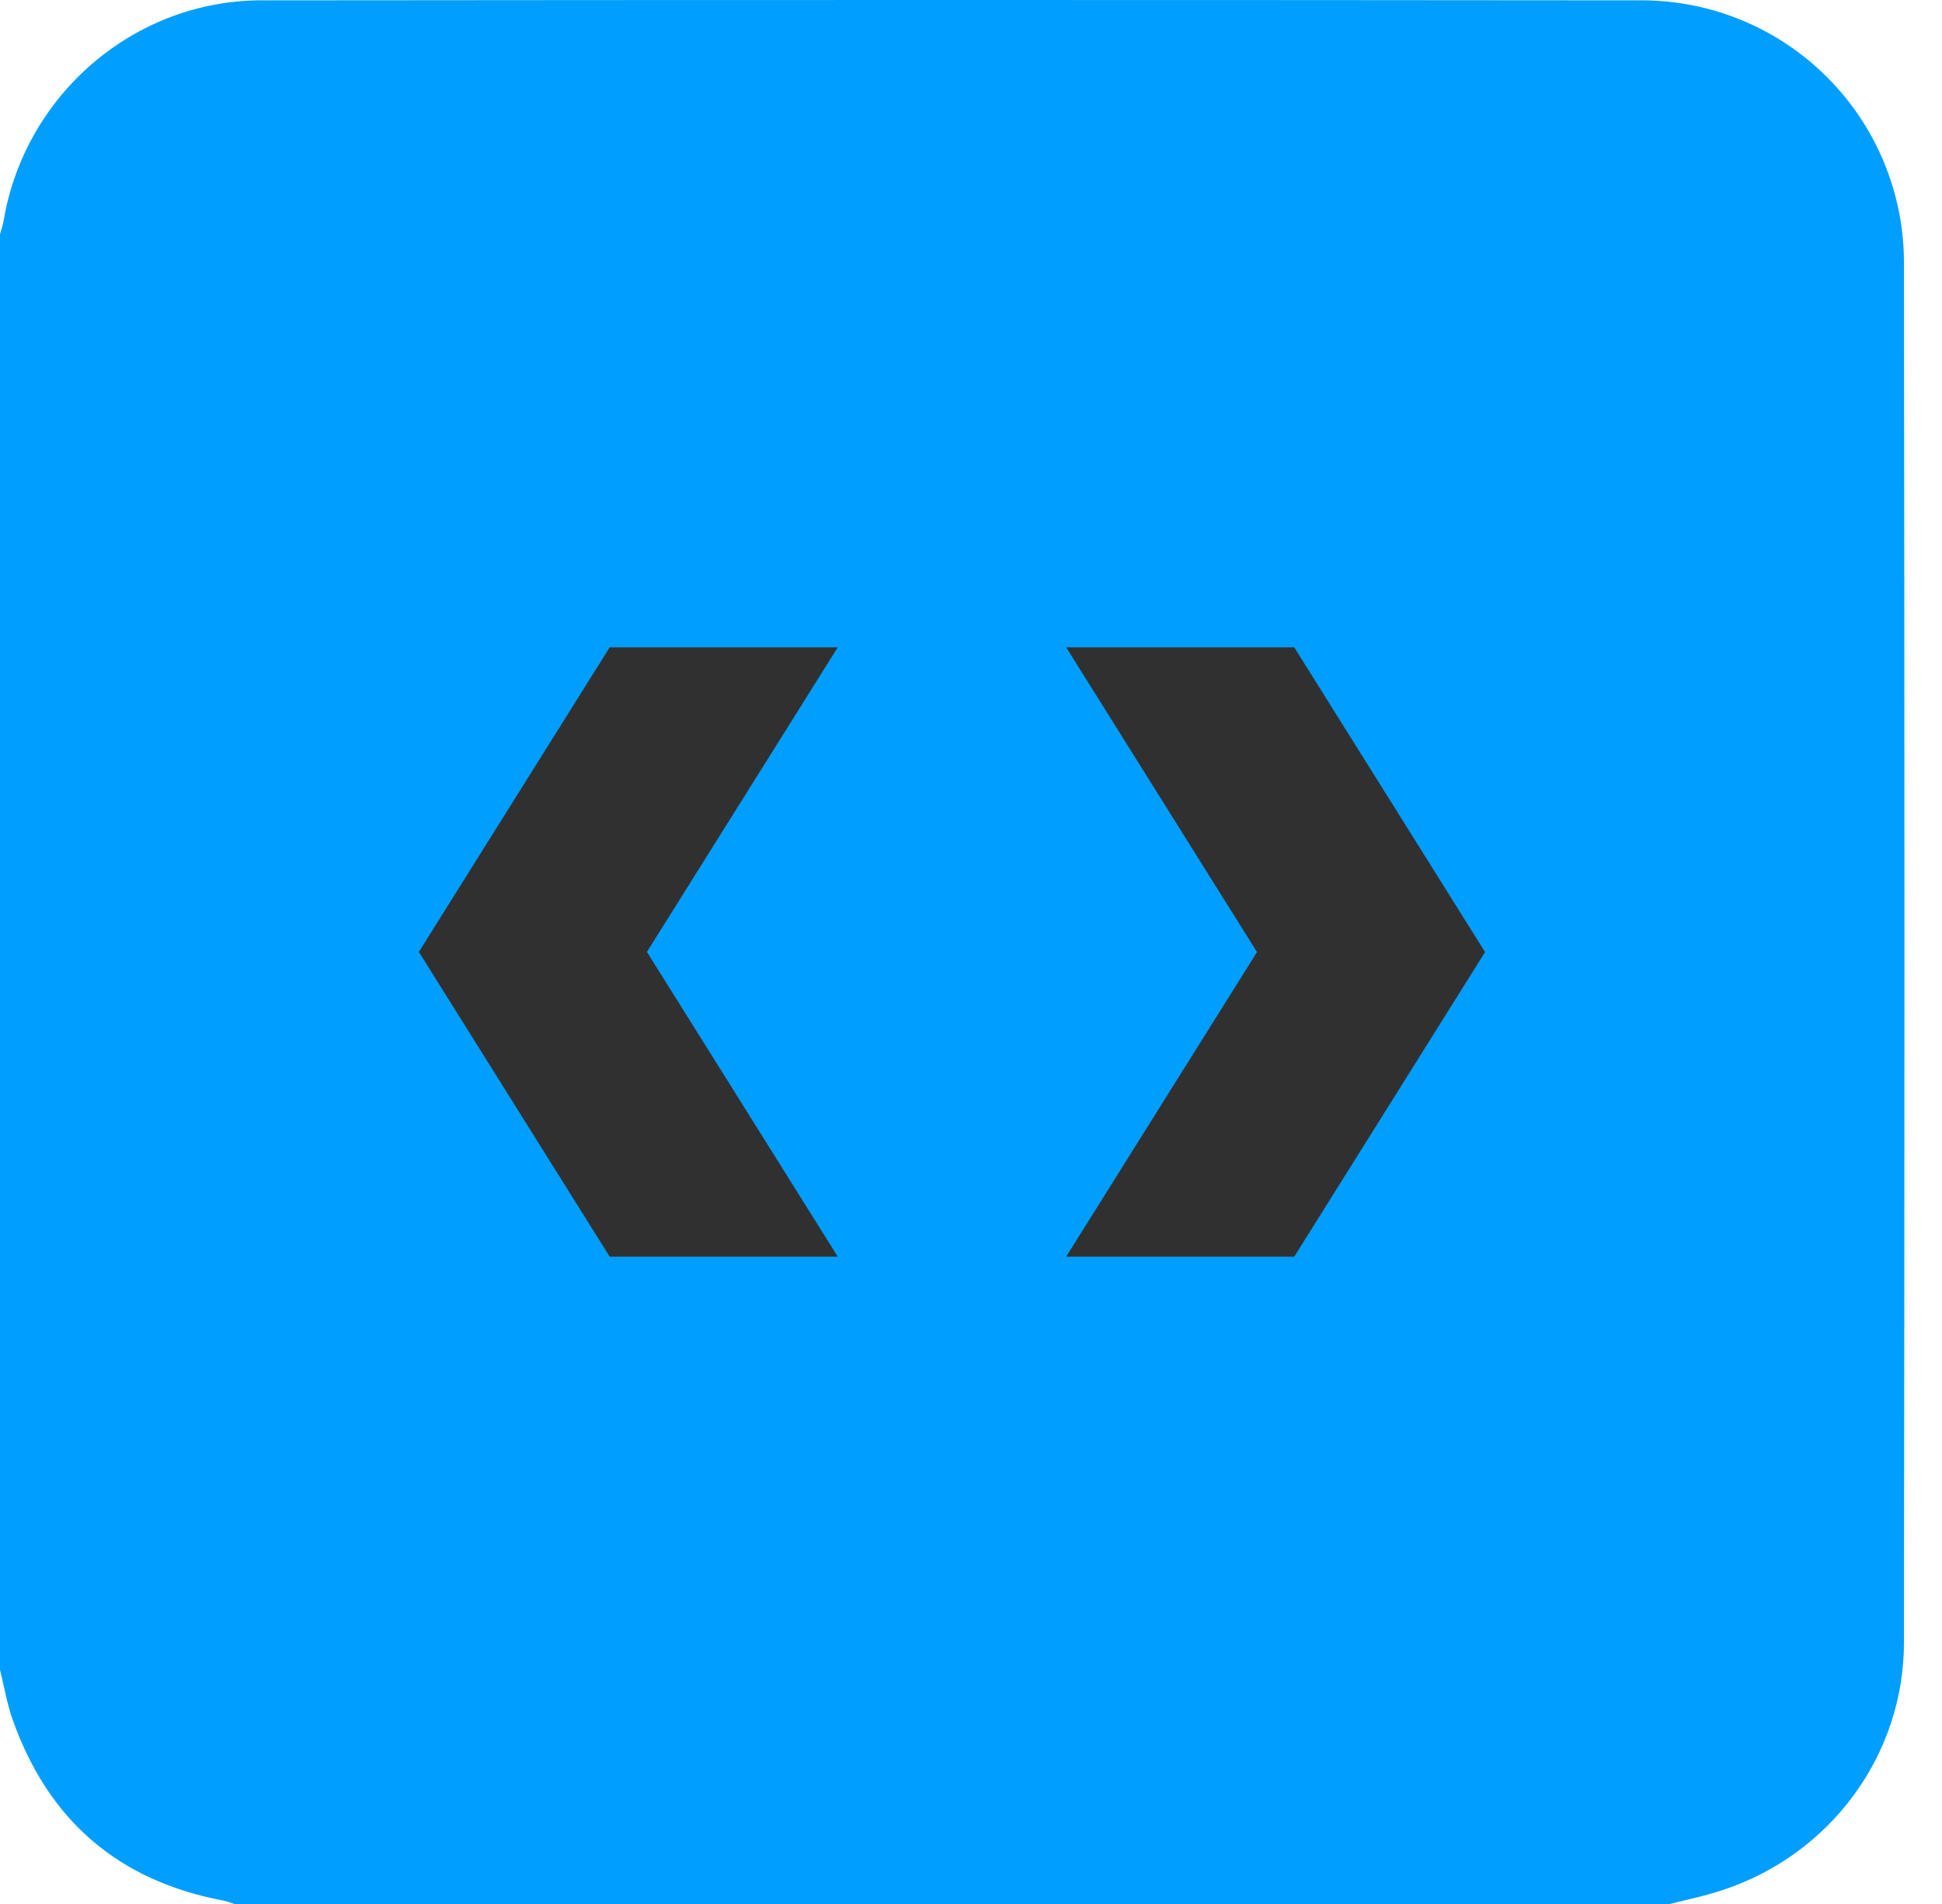 <?xml version="1.0" encoding="UTF-8"?>
<svg xmlns="http://www.w3.org/2000/svg" width="51" height="50" viewBox="0 0 51 50" fill="none">
  <path d="M43.854 50H6.153C6.064 49.965 5.973 49.936 5.881 49.913C3.115 49.399 1.271 47.806 0.334 45.164C0.183 44.739 0.109 44.283 0 43.849V6.156C0.033 6.031 0.076 5.908 0.098 5.782C0.656 2.488 3.522 0.009 6.868 0.009C18.963 -0.003 31.058 -0.003 43.152 0.009C44.965 0.02 46.701 0.745 47.983 2.027C49.265 3.309 49.99 5.045 50.001 6.858C50.018 18.95 50.018 31.042 50.001 43.133C50.001 46.09 48.073 48.692 45.259 49.628C44.801 49.784 44.324 49.879 43.854 50Z" fill="#009EFF"></path>
  <path d="M33.989 17H28L33.011 25.002L28 33H33.989L39 25.002L33.989 17Z" fill="#303030"></path>
  <path d="M16.011 33L22 33L16.989 24.998L22 17L16.011 17L11 24.998L16.011 33Z" fill="#303030"></path>
</svg>
